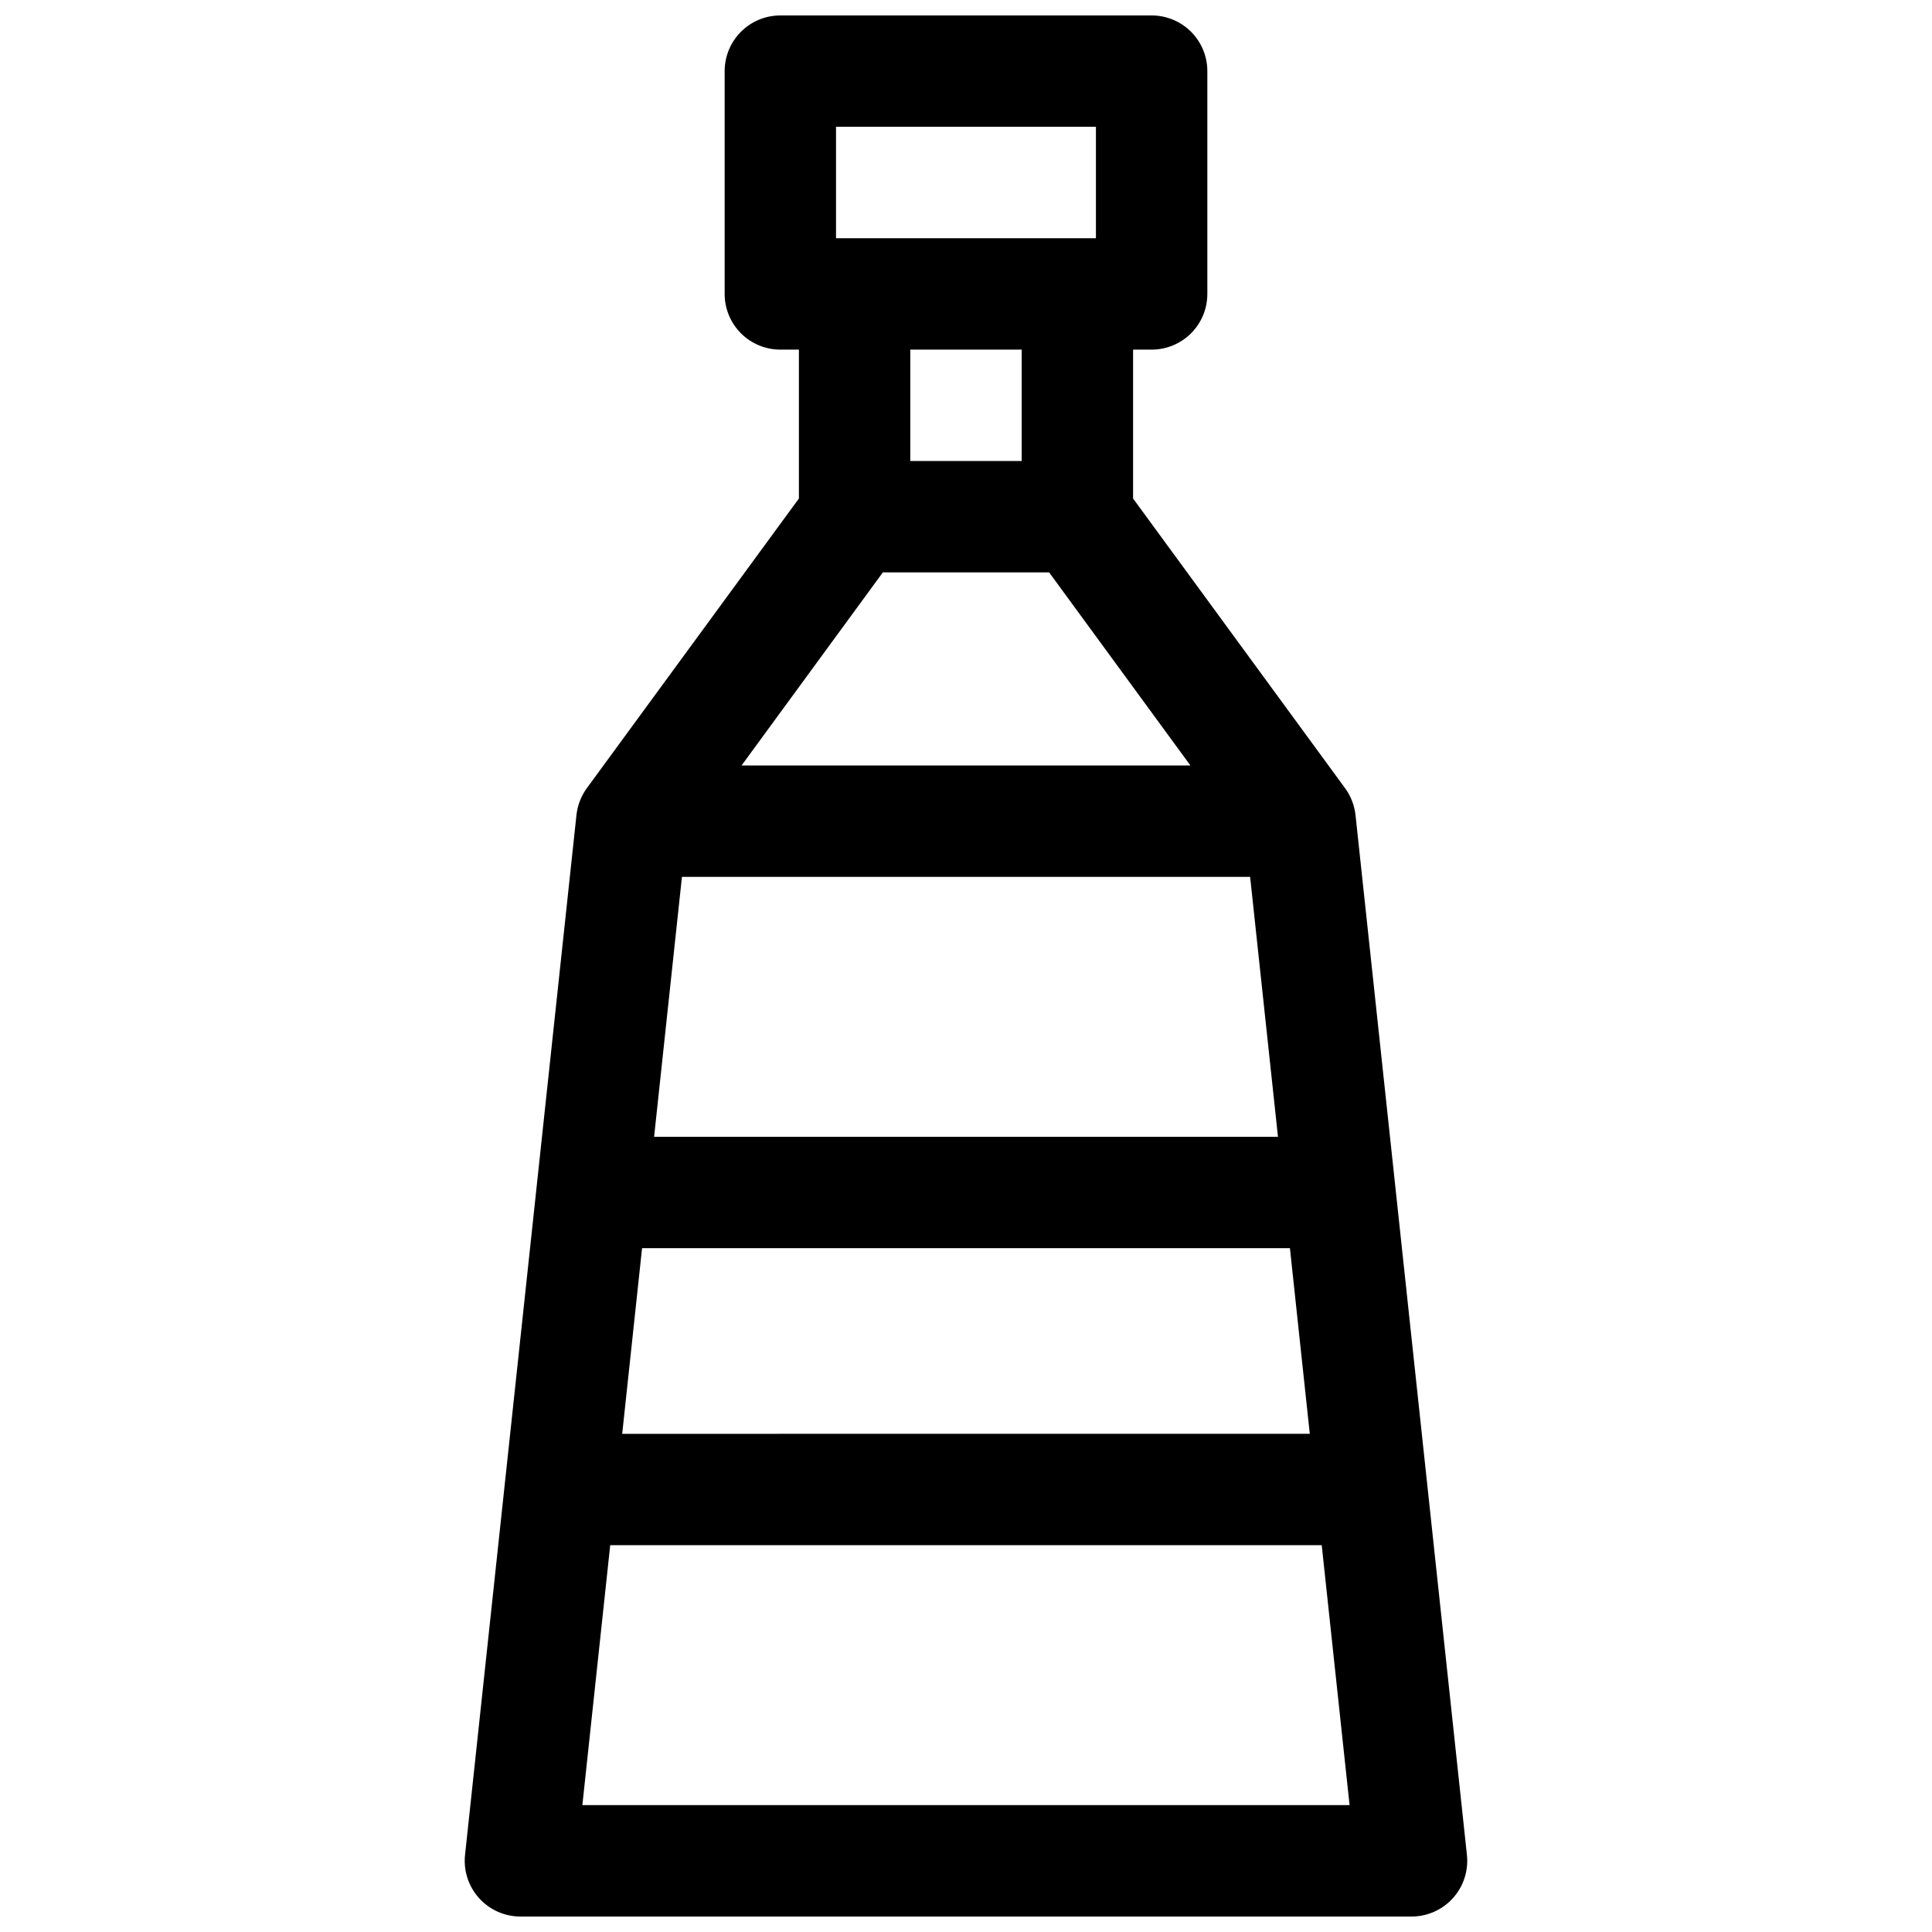 <?xml version="1.0" encoding="UTF-8"?>
<!-- Uploaded to: SVG Repo, www.svgrepo.com, Generator: SVG Repo Mixer Tools -->
<svg width="800px" height="800px" version="1.1" viewBox="144 144 512 512" xmlns="http://www.w3.org/2000/svg">
 <defs>
  <clipPath id="a">
   <path d="m267 148.09h266v503.81h-266z"/>
  </clipPath>
 </defs>
 <g clip-path="url(#a)">
  <path d="m532.75 635.57-29.52-275.52v-0.004c-0.277-2.582-1.227-5.043-2.754-7.144l-56.199-76.789v-39.461h4.922c3.914 0 7.668-1.555 10.438-4.32 2.766-2.769 4.32-6.523 4.32-10.438v-59.039c0-3.918-1.555-7.672-4.32-10.438-2.769-2.769-6.523-4.324-10.438-4.324h-98.402c-3.914 0-7.668 1.555-10.434 4.324-2.769 2.766-4.324 6.519-4.324 10.438v59.039c0 3.914 1.555 7.668 4.324 10.438 2.766 2.766 6.519 4.32 10.434 4.32h4.922v39.457l-56.195 76.754c-1.527 2.102-2.481 4.562-2.758 7.144l-29.52 275.52v0.004c-0.457 4.168 0.879 8.336 3.68 11.461s6.797 4.91 10.992 4.91h236.16c4.188 0 8.18-1.781 10.977-4.894 2.801-3.117 4.141-7.273 3.695-11.438zm-110.72-339.88 37.441 51.168h-118.95l37.441-51.168zm53.266 80.688 7.379 68.879h-165.33l7.379-68.879zm10.547 98.398 5.266 49.199-182.22 0.004 5.266-49.199zm-120.29-297.17h68.879v29.52h-68.879zm49.199 59.039v29.52l-29.52 0.004v-29.523zm-116.42 385.73 7.379-68.879h188.56l7.379 68.879z"/>
 </g>
</svg>